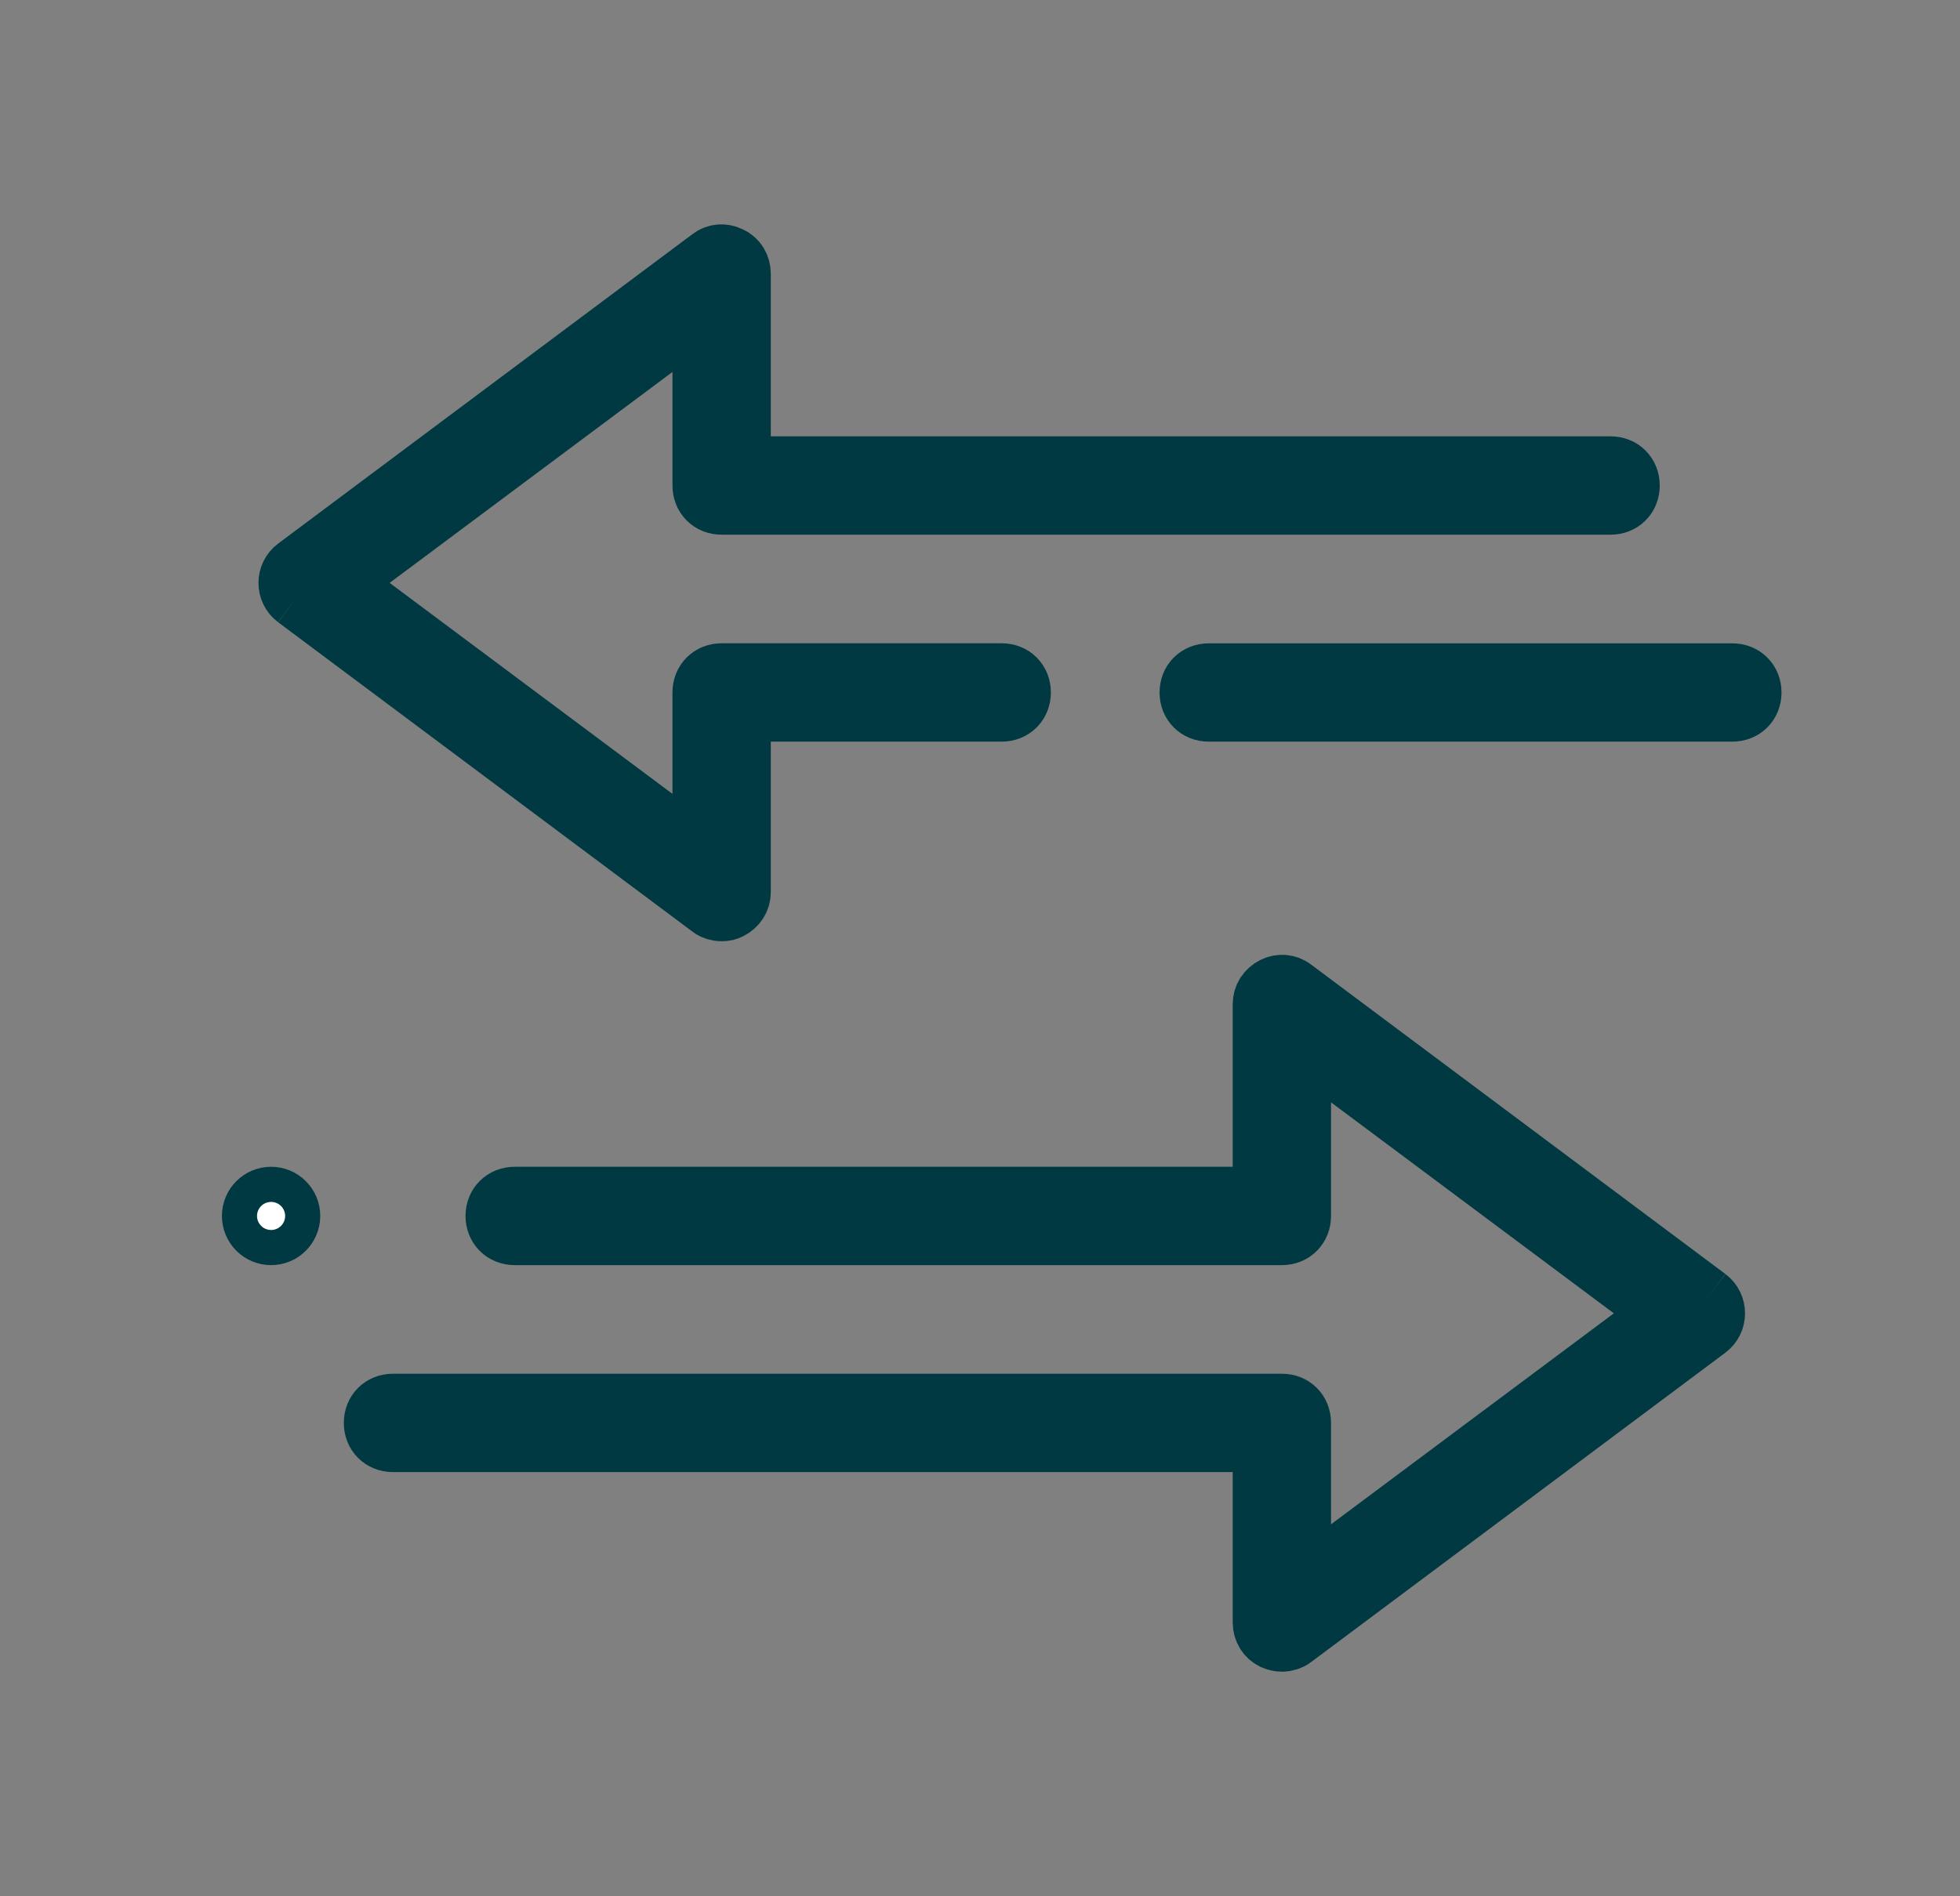 <svg width="31" height="30" viewBox="0 0 31 30" fill="none" xmlns="http://www.w3.org/2000/svg">
<rect x="0" y="0" width="31" height="30" fill="#808080" stroke="none"/>
<path d="M11.255 14.342L11.251 14.338L11.247 14.335L4.699 9.444C4.699 9.444 4.699 9.444 4.699 9.444C4.625 9.388 4.588 9.306 4.588 9.222C4.588 9.138 4.625 9.055 4.699 9C4.699 9 4.699 9 4.699 9L11.247 4.108L11.251 4.105C11.331 4.042 11.438 4.032 11.53 4.078L11.535 4.081L11.54 4.083C11.633 4.125 11.691 4.222 11.691 4.33V7.103V7.403H11.992H25.473C25.635 7.403 25.751 7.519 25.751 7.681C25.751 7.843 25.635 7.959 25.473 7.959H11.414C11.252 7.959 11.136 7.843 11.136 7.681V5.486V4.887L10.657 5.245L5.649 8.981L5.327 9.222L5.649 9.462L10.657 13.199L11.136 13.556V12.958V10.955C11.136 10.793 11.252 10.677 11.414 10.677H15.843C16.005 10.677 16.121 10.793 16.121 10.955C16.121 11.117 16.005 11.233 15.843 11.233H11.992H11.691V11.533V14.114C11.691 14.221 11.63 14.315 11.53 14.365C11.495 14.383 11.464 14.391 11.414 14.391C11.354 14.391 11.289 14.369 11.255 14.342Z" fill="white"/>
<path d="M4.699 9.444L11.247 14.335L11.251 14.338L11.255 14.342C11.289 14.369 11.354 14.391 11.414 14.391C11.464 14.391 11.495 14.383 11.53 14.365M4.699 9.444C4.699 9.444 4.699 9.444 4.699 9.444ZM4.699 9.444C4.625 9.388 4.588 9.306 4.588 9.222C4.588 9.138 4.625 9.055 4.699 9M4.699 9C4.699 9 4.699 9 4.699 9ZM4.699 9L11.247 4.108L11.251 4.105C11.331 4.042 11.438 4.032 11.53 4.078L11.535 4.081L11.54 4.083C11.633 4.125 11.691 4.222 11.691 4.33V7.103V7.403H11.992H25.473C25.635 7.403 25.751 7.519 25.751 7.681C25.751 7.843 25.635 7.959 25.473 7.959H11.414C11.252 7.959 11.136 7.843 11.136 7.681V5.486V4.887L10.657 5.245L5.649 8.981L5.327 9.222L5.649 9.462L10.657 13.199L11.136 13.556V12.958V10.955C11.136 10.793 11.252 10.677 11.414 10.677H15.843C16.005 10.677 16.121 10.793 16.121 10.955C16.121 11.117 16.005 11.233 15.843 11.233H11.992H11.691V11.533V14.114C11.691 14.221 11.63 14.315 11.53 14.365M11.53 14.365L11.664 14.634" stroke="#003941"/>
<path d="M19.118 10.678H27.399C27.561 10.678 27.677 10.794 27.677 10.956C27.677 11.117 27.561 11.233 27.399 11.233H19.118C18.956 11.233 18.84 11.117 18.84 10.956C18.84 10.794 18.956 10.678 19.118 10.678Z" fill="white" stroke="#003941"/>
<path d="M20.437 15.66L20.442 15.664L26.989 20.555C26.989 20.555 26.989 20.555 26.989 20.555C27.063 20.611 27.1 20.693 27.1 20.777C27.1 20.862 27.064 20.944 26.989 21C26.989 21 26.989 21 26.989 21L20.442 25.891L20.438 25.894L20.434 25.897C20.399 25.925 20.334 25.947 20.274 25.947C20.238 25.947 20.189 25.936 20.158 25.921L20.153 25.919L20.148 25.916C20.055 25.874 19.997 25.777 19.997 25.669V23.089V22.789H19.697H6.215C6.054 22.789 5.938 22.673 5.938 22.511C5.938 22.349 6.054 22.233 6.215 22.233H20.274C20.436 22.233 20.552 22.349 20.552 22.511V24.514V25.112L21.032 24.754L26.039 21.018L26.361 20.777L26.039 20.537L21.032 16.801L20.552 16.443V17.041V19.237C20.552 19.398 20.436 19.515 20.274 19.515H8.141C7.979 19.515 7.863 19.398 7.863 19.237C7.863 19.075 7.979 18.959 8.141 18.959H19.697H19.997V18.659V15.886C19.997 15.778 20.058 15.684 20.158 15.634C20.25 15.588 20.357 15.598 20.437 15.66Z" fill="white"/>
<path d="M26.989 20.555L20.442 15.664L20.437 15.66C20.357 15.598 20.25 15.588 20.158 15.634C20.058 15.684 19.997 15.778 19.997 15.886V18.659V18.959H19.697H8.141C7.979 18.959 7.863 19.075 7.863 19.237C7.863 19.398 7.979 19.515 8.141 19.515H20.274C20.436 19.515 20.552 19.398 20.552 19.237V17.041V16.443L21.032 16.801L26.039 20.537L26.361 20.777L26.039 21.018L21.032 24.754L20.552 25.112V24.514V22.511C20.552 22.349 20.436 22.233 20.274 22.233H6.215C6.054 22.233 5.938 22.349 5.938 22.511C5.938 22.673 6.054 22.789 6.215 22.789H19.697H19.997V23.089V25.669C19.997 25.777 20.055 25.874 20.148 25.916L20.153 25.919L20.158 25.921C20.189 25.936 20.238 25.947 20.274 25.947C20.334 25.947 20.399 25.925 20.434 25.897L20.438 25.894L20.442 25.891L26.989 21M26.989 20.555C26.989 20.555 26.989 20.555 26.989 20.555ZM26.989 20.555C27.063 20.611 27.1 20.693 27.1 20.777C27.1 20.862 27.064 20.944 26.989 21M26.989 21C26.989 21 26.989 21 26.989 21Z" stroke="#003941"/>
<path d="M4.565 19.237C4.565 19.39 4.441 19.515 4.288 19.515C4.134 19.515 4.01 19.39 4.01 19.237C4.01 19.083 4.134 18.959 4.288 18.959C4.441 18.959 4.565 19.083 4.565 19.237Z" fill="white" stroke="#003941"/>
</svg>
